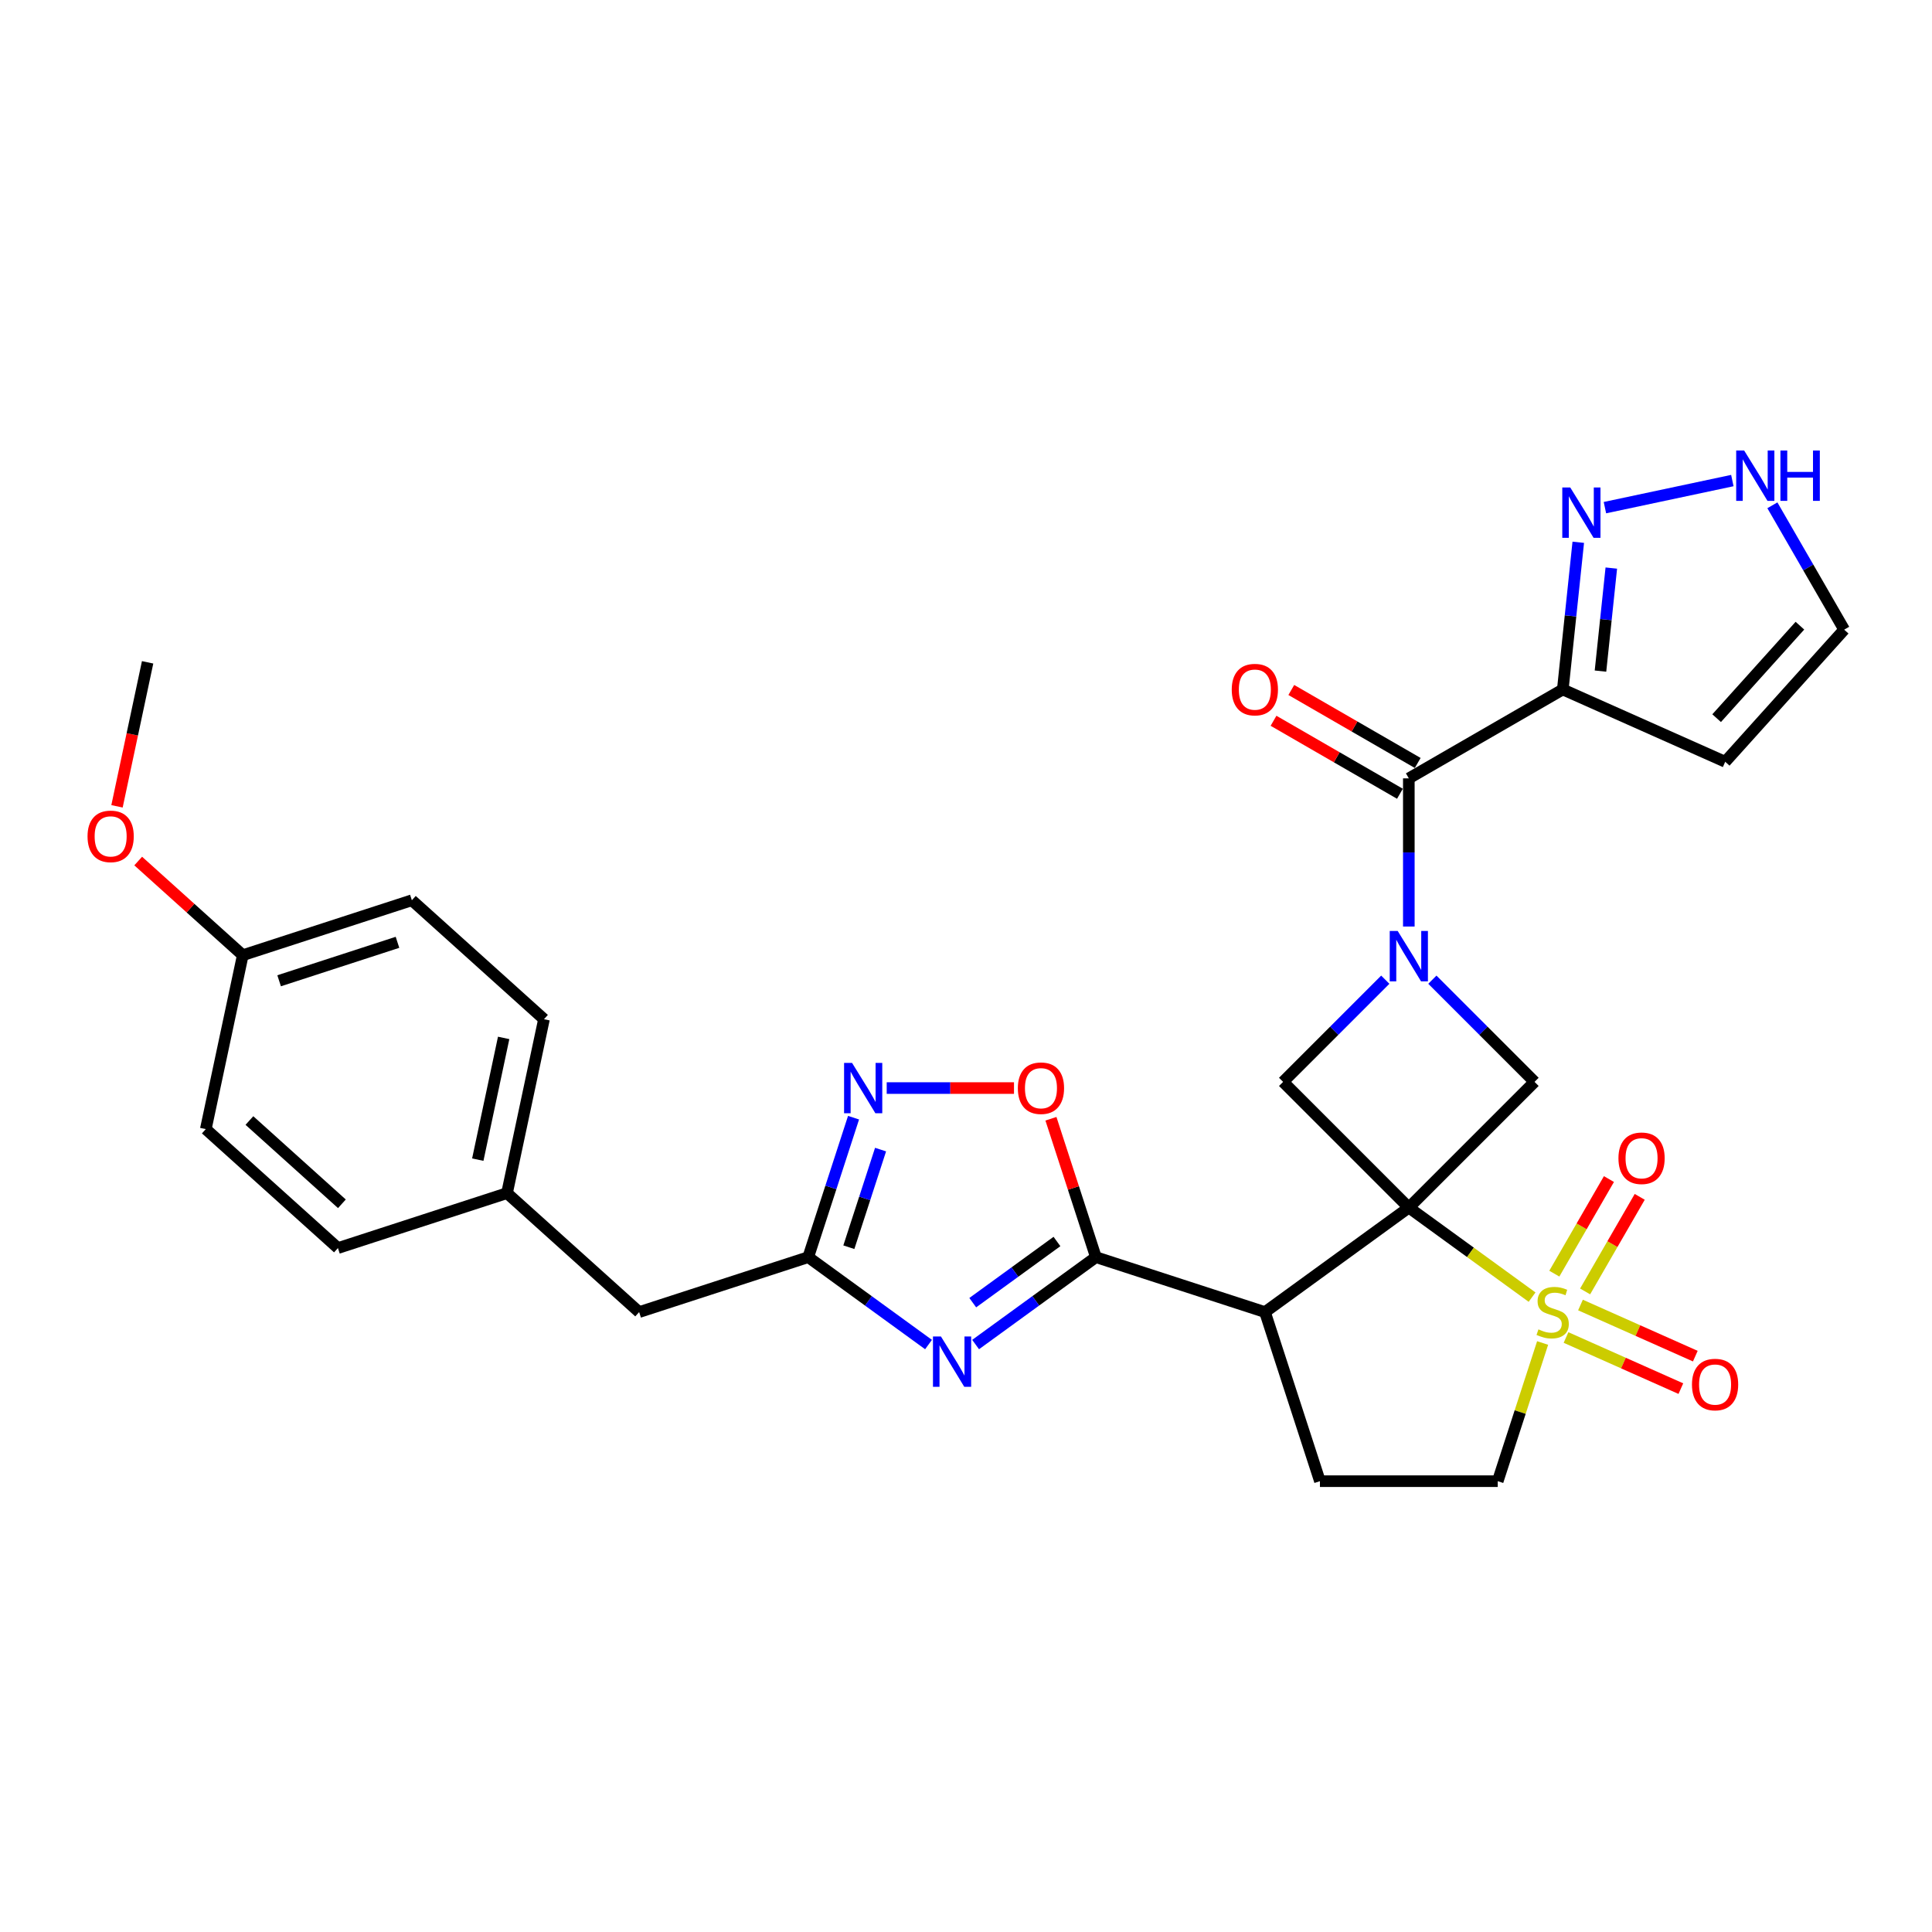 <?xml version='1.0' encoding='iso-8859-1'?>
<svg version='1.1' baseProfile='full'
              xmlns='http://www.w3.org/2000/svg'
                      xmlns:rdkit='http://www.rdkit.org/xml'
                      xmlns:xlink='http://www.w3.org/1999/xlink'
                  xml:space='preserve'
width='1000px' height='1000px' viewBox='0 0 1000 1000'>
<!-- END OF HEADER -->
<rect style='opacity:1.0;fill:#FFFFFF;stroke:none' width='1000' height='1000' x='0' y='0'> </rect>
<path class='bond-0' d='M 729.206,625.045 L 761.103,648.219' style='fill:none;fill-rule:evenodd;stroke:#000000;stroke-width:6px;stroke-linecap:butt;stroke-linejoin:miter;stroke-opacity:1' />
<path class='bond-0' d='M 761.103,648.219 L 792.999,671.393' style='fill:none;fill-rule:evenodd;stroke:#CCCC00;stroke-width:6px;stroke-linecap:butt;stroke-linejoin:miter;stroke-opacity:1' />
<path class='bond-2' d='M 729.206,625.045 L 654.757,679.136' style='fill:none;fill-rule:evenodd;stroke:#000000;stroke-width:6px;stroke-linecap:butt;stroke-linejoin:miter;stroke-opacity:1' />
<path class='bond-6' d='M 729.206,625.045 L 794.277,559.974' style='fill:none;fill-rule:evenodd;stroke:#000000;stroke-width:6px;stroke-linecap:butt;stroke-linejoin:miter;stroke-opacity:1' />
<path class='bond-7' d='M 729.206,625.045 L 664.135,559.974' style='fill:none;fill-rule:evenodd;stroke:#000000;stroke-width:6px;stroke-linecap:butt;stroke-linejoin:miter;stroke-opacity:1' />
<path class='bond-14' d='M 798.458,695.129 L 786.838,730.892' style='fill:none;fill-rule:evenodd;stroke:#CCCC00;stroke-width:6px;stroke-linecap:butt;stroke-linejoin:miter;stroke-opacity:1' />
<path class='bond-14' d='M 786.838,730.892 L 775.218,766.656' style='fill:none;fill-rule:evenodd;stroke:#000000;stroke-width:6px;stroke-linecap:butt;stroke-linejoin:miter;stroke-opacity:1' />
<path class='bond-17' d='M 820.455,668.442 L 834.588,643.963' style='fill:none;fill-rule:evenodd;stroke:#CCCC00;stroke-width:6px;stroke-linecap:butt;stroke-linejoin:miter;stroke-opacity:1' />
<path class='bond-17' d='M 834.588,643.963 L 848.721,619.484' style='fill:none;fill-rule:evenodd;stroke:#FF0000;stroke-width:6px;stroke-linecap:butt;stroke-linejoin:miter;stroke-opacity:1' />
<path class='bond-17' d='M 804.516,659.24 L 818.649,634.761' style='fill:none;fill-rule:evenodd;stroke:#CCCC00;stroke-width:6px;stroke-linecap:butt;stroke-linejoin:miter;stroke-opacity:1' />
<path class='bond-17' d='M 818.649,634.761 L 832.782,610.281' style='fill:none;fill-rule:evenodd;stroke:#FF0000;stroke-width:6px;stroke-linecap:butt;stroke-linejoin:miter;stroke-opacity:1' />
<path class='bond-18' d='M 810.569,692.287 L 840.288,705.519' style='fill:none;fill-rule:evenodd;stroke:#CCCC00;stroke-width:6px;stroke-linecap:butt;stroke-linejoin:miter;stroke-opacity:1' />
<path class='bond-18' d='M 840.288,705.519 L 870.008,718.751' style='fill:none;fill-rule:evenodd;stroke:#FF0000;stroke-width:6px;stroke-linecap:butt;stroke-linejoin:miter;stroke-opacity:1' />
<path class='bond-18' d='M 818.054,675.473 L 847.774,688.705' style='fill:none;fill-rule:evenodd;stroke:#CCCC00;stroke-width:6px;stroke-linecap:butt;stroke-linejoin:miter;stroke-opacity:1' />
<path class='bond-18' d='M 847.774,688.705 L 877.494,701.938' style='fill:none;fill-rule:evenodd;stroke:#FF0000;stroke-width:6px;stroke-linecap:butt;stroke-linejoin:miter;stroke-opacity:1' />
<path class='bond-1' d='M 717.022,507.088 L 690.579,533.531' style='fill:none;fill-rule:evenodd;stroke:#0000FF;stroke-width:6px;stroke-linecap:butt;stroke-linejoin:miter;stroke-opacity:1' />
<path class='bond-1' d='M 690.579,533.531 L 664.135,559.974' style='fill:none;fill-rule:evenodd;stroke:#000000;stroke-width:6px;stroke-linecap:butt;stroke-linejoin:miter;stroke-opacity:1' />
<path class='bond-5' d='M 729.206,479.572 L 729.206,441.226' style='fill:none;fill-rule:evenodd;stroke:#0000FF;stroke-width:6px;stroke-linecap:butt;stroke-linejoin:miter;stroke-opacity:1' />
<path class='bond-5' d='M 729.206,441.226 L 729.206,402.88' style='fill:none;fill-rule:evenodd;stroke:#000000;stroke-width:6px;stroke-linecap:butt;stroke-linejoin:miter;stroke-opacity:1' />
<path class='bond-30' d='M 741.39,507.088 L 767.834,533.531' style='fill:none;fill-rule:evenodd;stroke:#0000FF;stroke-width:6px;stroke-linecap:butt;stroke-linejoin:miter;stroke-opacity:1' />
<path class='bond-30' d='M 767.834,533.531 L 794.277,559.974' style='fill:none;fill-rule:evenodd;stroke:#000000;stroke-width:6px;stroke-linecap:butt;stroke-linejoin:miter;stroke-opacity:1' />
<path class='bond-3' d='M 654.757,679.136 L 567.237,650.699' style='fill:none;fill-rule:evenodd;stroke:#000000;stroke-width:6px;stroke-linecap:butt;stroke-linejoin:miter;stroke-opacity:1' />
<path class='bond-13' d='M 654.757,679.136 L 683.194,766.656' style='fill:none;fill-rule:evenodd;stroke:#000000;stroke-width:6px;stroke-linecap:butt;stroke-linejoin:miter;stroke-opacity:1' />
<path class='bond-4' d='M 567.237,650.699 L 536.105,673.318' style='fill:none;fill-rule:evenodd;stroke:#000000;stroke-width:6px;stroke-linecap:butt;stroke-linejoin:miter;stroke-opacity:1' />
<path class='bond-4' d='M 536.105,673.318 L 504.972,695.937' style='fill:none;fill-rule:evenodd;stroke:#0000FF;stroke-width:6px;stroke-linecap:butt;stroke-linejoin:miter;stroke-opacity:1' />
<path class='bond-4' d='M 547.079,642.595 L 525.287,658.428' style='fill:none;fill-rule:evenodd;stroke:#000000;stroke-width:6px;stroke-linecap:butt;stroke-linejoin:miter;stroke-opacity:1' />
<path class='bond-4' d='M 525.287,658.428 L 503.494,674.261' style='fill:none;fill-rule:evenodd;stroke:#0000FF;stroke-width:6px;stroke-linecap:butt;stroke-linejoin:miter;stroke-opacity:1' />
<path class='bond-11' d='M 567.237,650.699 L 555.599,614.88' style='fill:none;fill-rule:evenodd;stroke:#000000;stroke-width:6px;stroke-linecap:butt;stroke-linejoin:miter;stroke-opacity:1' />
<path class='bond-11' d='M 555.599,614.88 L 543.961,579.062' style='fill:none;fill-rule:evenodd;stroke:#FF0000;stroke-width:6px;stroke-linecap:butt;stroke-linejoin:miter;stroke-opacity:1' />
<path class='bond-9' d='M 480.604,695.937 L 449.472,673.318' style='fill:none;fill-rule:evenodd;stroke:#0000FF;stroke-width:6px;stroke-linecap:butt;stroke-linejoin:miter;stroke-opacity:1' />
<path class='bond-9' d='M 449.472,673.318 L 418.339,650.699' style='fill:none;fill-rule:evenodd;stroke:#000000;stroke-width:6px;stroke-linecap:butt;stroke-linejoin:miter;stroke-opacity:1' />
<path class='bond-8' d='M 729.206,402.88 L 808.901,356.868' style='fill:none;fill-rule:evenodd;stroke:#000000;stroke-width:6px;stroke-linecap:butt;stroke-linejoin:miter;stroke-opacity:1' />
<path class='bond-20' d='M 733.807,394.91 L 701.092,376.022' style='fill:none;fill-rule:evenodd;stroke:#000000;stroke-width:6px;stroke-linecap:butt;stroke-linejoin:miter;stroke-opacity:1' />
<path class='bond-20' d='M 701.092,376.022 L 668.376,357.133' style='fill:none;fill-rule:evenodd;stroke:#FF0000;stroke-width:6px;stroke-linecap:butt;stroke-linejoin:miter;stroke-opacity:1' />
<path class='bond-20' d='M 724.605,410.849 L 691.889,391.961' style='fill:none;fill-rule:evenodd;stroke:#000000;stroke-width:6px;stroke-linecap:butt;stroke-linejoin:miter;stroke-opacity:1' />
<path class='bond-20' d='M 691.889,391.961 L 659.174,373.072' style='fill:none;fill-rule:evenodd;stroke:#FF0000;stroke-width:6px;stroke-linecap:butt;stroke-linejoin:miter;stroke-opacity:1' />
<path class='bond-12' d='M 808.901,356.868 L 812.905,318.773' style='fill:none;fill-rule:evenodd;stroke:#000000;stroke-width:6px;stroke-linecap:butt;stroke-linejoin:miter;stroke-opacity:1' />
<path class='bond-12' d='M 812.905,318.773 L 816.909,280.679' style='fill:none;fill-rule:evenodd;stroke:#0000FF;stroke-width:6px;stroke-linecap:butt;stroke-linejoin:miter;stroke-opacity:1' />
<path class='bond-12' d='M 828.406,347.363 L 831.209,320.697' style='fill:none;fill-rule:evenodd;stroke:#000000;stroke-width:6px;stroke-linecap:butt;stroke-linejoin:miter;stroke-opacity:1' />
<path class='bond-12' d='M 831.209,320.697 L 834.012,294.031' style='fill:none;fill-rule:evenodd;stroke:#0000FF;stroke-width:6px;stroke-linecap:butt;stroke-linejoin:miter;stroke-opacity:1' />
<path class='bond-16' d='M 808.901,356.868 L 892.969,394.297' style='fill:none;fill-rule:evenodd;stroke:#000000;stroke-width:6px;stroke-linecap:butt;stroke-linejoin:miter;stroke-opacity:1' />
<path class='bond-21' d='M 418.339,650.699 L 330.819,679.136' style='fill:none;fill-rule:evenodd;stroke:#000000;stroke-width:6px;stroke-linecap:butt;stroke-linejoin:miter;stroke-opacity:1' />
<path class='bond-32' d='M 418.339,650.699 L 430.067,614.604' style='fill:none;fill-rule:evenodd;stroke:#000000;stroke-width:6px;stroke-linecap:butt;stroke-linejoin:miter;stroke-opacity:1' />
<path class='bond-32' d='M 430.067,614.604 L 441.795,578.51' style='fill:none;fill-rule:evenodd;stroke:#0000FF;stroke-width:6px;stroke-linecap:butt;stroke-linejoin:miter;stroke-opacity:1' />
<path class='bond-32' d='M 439.362,645.558 L 447.571,620.292' style='fill:none;fill-rule:evenodd;stroke:#000000;stroke-width:6px;stroke-linecap:butt;stroke-linejoin:miter;stroke-opacity:1' />
<path class='bond-32' d='M 447.571,620.292 L 455.781,595.026' style='fill:none;fill-rule:evenodd;stroke:#0000FF;stroke-width:6px;stroke-linecap:butt;stroke-linejoin:miter;stroke-opacity:1' />
<path class='bond-10' d='M 458.96,563.179 L 491.901,563.179' style='fill:none;fill-rule:evenodd;stroke:#0000FF;stroke-width:6px;stroke-linecap:butt;stroke-linejoin:miter;stroke-opacity:1' />
<path class='bond-10' d='M 491.901,563.179 L 524.841,563.179' style='fill:none;fill-rule:evenodd;stroke:#FF0000;stroke-width:6px;stroke-linecap:butt;stroke-linejoin:miter;stroke-opacity:1' />
<path class='bond-15' d='M 830.704,262.758 L 896.661,248.739' style='fill:none;fill-rule:evenodd;stroke:#0000FF;stroke-width:6px;stroke-linecap:butt;stroke-linejoin:miter;stroke-opacity:1' />
<path class='bond-31' d='M 683.194,766.656 L 775.218,766.656' style='fill:none;fill-rule:evenodd;stroke:#000000;stroke-width:6px;stroke-linecap:butt;stroke-linejoin:miter;stroke-opacity:1' />
<path class='bond-33' d='M 917.385,261.546 L 935.965,293.728' style='fill:none;fill-rule:evenodd;stroke:#0000FF;stroke-width:6px;stroke-linecap:butt;stroke-linejoin:miter;stroke-opacity:1' />
<path class='bond-33' d='M 935.965,293.728 L 954.545,325.91' style='fill:none;fill-rule:evenodd;stroke:#000000;stroke-width:6px;stroke-linecap:butt;stroke-linejoin:miter;stroke-opacity:1' />
<path class='bond-19' d='M 892.969,394.297 L 954.545,325.91' style='fill:none;fill-rule:evenodd;stroke:#000000;stroke-width:6px;stroke-linecap:butt;stroke-linejoin:miter;stroke-opacity:1' />
<path class='bond-19' d='M 888.528,371.724 L 931.632,323.853' style='fill:none;fill-rule:evenodd;stroke:#000000;stroke-width:6px;stroke-linecap:butt;stroke-linejoin:miter;stroke-opacity:1' />
<path class='bond-22' d='M 330.819,679.136 L 262.432,617.56' style='fill:none;fill-rule:evenodd;stroke:#000000;stroke-width:6px;stroke-linecap:butt;stroke-linejoin:miter;stroke-opacity:1' />
<path class='bond-24' d='M 262.432,617.56 L 174.912,645.996' style='fill:none;fill-rule:evenodd;stroke:#000000;stroke-width:6px;stroke-linecap:butt;stroke-linejoin:miter;stroke-opacity:1' />
<path class='bond-25' d='M 262.432,617.56 L 281.565,527.546' style='fill:none;fill-rule:evenodd;stroke:#000000;stroke-width:6px;stroke-linecap:butt;stroke-linejoin:miter;stroke-opacity:1' />
<path class='bond-25' d='M 247.3,600.231 L 260.693,537.222' style='fill:none;fill-rule:evenodd;stroke:#000000;stroke-width:6px;stroke-linecap:butt;stroke-linejoin:miter;stroke-opacity:1' />
<path class='bond-23' d='M 125.658,494.407 L 213.178,465.97' style='fill:none;fill-rule:evenodd;stroke:#000000;stroke-width:6px;stroke-linecap:butt;stroke-linejoin:miter;stroke-opacity:1' />
<path class='bond-23' d='M 144.473,507.646 L 205.737,487.74' style='fill:none;fill-rule:evenodd;stroke:#000000;stroke-width:6px;stroke-linecap:butt;stroke-linejoin:miter;stroke-opacity:1' />
<path class='bond-28' d='M 125.658,494.407 L 98.596,470.041' style='fill:none;fill-rule:evenodd;stroke:#000000;stroke-width:6px;stroke-linecap:butt;stroke-linejoin:miter;stroke-opacity:1' />
<path class='bond-28' d='M 98.596,470.041 L 71.534,445.674' style='fill:none;fill-rule:evenodd;stroke:#FF0000;stroke-width:6px;stroke-linecap:butt;stroke-linejoin:miter;stroke-opacity:1' />
<path class='bond-34' d='M 125.658,494.407 L 106.525,584.42' style='fill:none;fill-rule:evenodd;stroke:#000000;stroke-width:6px;stroke-linecap:butt;stroke-linejoin:miter;stroke-opacity:1' />
<path class='bond-27' d='M 174.912,645.996 L 106.525,584.42' style='fill:none;fill-rule:evenodd;stroke:#000000;stroke-width:6px;stroke-linecap:butt;stroke-linejoin:miter;stroke-opacity:1' />
<path class='bond-27' d='M 176.969,623.083 L 129.098,579.979' style='fill:none;fill-rule:evenodd;stroke:#000000;stroke-width:6px;stroke-linecap:butt;stroke-linejoin:miter;stroke-opacity:1' />
<path class='bond-26' d='M 281.565,527.546 L 213.178,465.97' style='fill:none;fill-rule:evenodd;stroke:#000000;stroke-width:6px;stroke-linecap:butt;stroke-linejoin:miter;stroke-opacity:1' />
<path class='bond-29' d='M 60.561,417.353 L 68.482,380.086' style='fill:none;fill-rule:evenodd;stroke:#FF0000;stroke-width:6px;stroke-linecap:butt;stroke-linejoin:miter;stroke-opacity:1' />
<path class='bond-29' d='M 68.482,380.086 L 76.404,342.818' style='fill:none;fill-rule:evenodd;stroke:#000000;stroke-width:6px;stroke-linecap:butt;stroke-linejoin:miter;stroke-opacity:1' />
<path  class='atom-1' d='M 796.293 688.08
Q 796.588 688.191, 797.802 688.706
Q 799.017 689.221, 800.342 689.553
Q 801.704 689.847, 803.029 689.847
Q 805.496 689.847, 806.931 688.669
Q 808.367 687.455, 808.367 685.356
Q 808.367 683.921, 807.631 683.037
Q 806.931 682.154, 805.827 681.675
Q 804.723 681.197, 802.882 680.645
Q 800.563 679.945, 799.164 679.283
Q 797.802 678.62, 796.809 677.221
Q 795.852 675.823, 795.852 673.467
Q 795.852 670.191, 798.06 668.166
Q 800.305 666.142, 804.723 666.142
Q 807.741 666.142, 811.164 667.577
L 810.318 670.412
Q 807.189 669.123, 804.833 669.123
Q 802.293 669.123, 800.894 670.191
Q 799.496 671.222, 799.532 673.025
Q 799.532 674.424, 800.232 675.271
Q 800.968 676.117, 801.999 676.596
Q 803.066 677.074, 804.833 677.626
Q 807.189 678.363, 808.588 679.099
Q 809.986 679.835, 810.98 681.344
Q 812.011 682.817, 812.011 685.356
Q 812.011 688.964, 809.582 690.915
Q 807.189 692.829, 803.177 692.829
Q 800.858 692.829, 799.091 692.313
Q 797.361 691.835, 795.299 690.988
L 796.293 688.08
' fill='#CCCC00'/>
<path  class='atom-2' d='M 723.446 481.873
L 731.985 495.677
Q 732.832 497.039, 734.194 499.505
Q 735.556 501.971, 735.629 502.118
L 735.629 481.873
L 739.09 481.873
L 739.09 507.934
L 735.519 507.934
L 726.353 492.842
Q 725.286 491.075, 724.145 489.051
Q 723.041 487.026, 722.709 486.401
L 722.709 507.934
L 719.323 507.934
L 719.323 481.873
L 723.446 481.873
' fill='#0000FF'/>
<path  class='atom-5' d='M 487.028 691.758
L 495.567 705.562
Q 496.414 706.924, 497.776 709.39
Q 499.138 711.856, 499.212 712.004
L 499.212 691.758
L 502.672 691.758
L 502.672 717.82
L 499.101 717.82
L 489.936 702.728
Q 488.868 700.961, 487.727 698.936
Q 486.623 696.912, 486.291 696.286
L 486.291 717.82
L 482.905 717.82
L 482.905 691.758
L 487.028 691.758
' fill='#0000FF'/>
<path  class='atom-11' d='M 441.016 550.148
L 449.555 563.952
Q 450.402 565.314, 451.764 567.78
Q 453.126 570.246, 453.2 570.393
L 453.2 550.148
L 456.66 550.148
L 456.66 576.209
L 453.089 576.209
L 443.924 561.117
Q 442.856 559.35, 441.715 557.326
Q 440.611 555.301, 440.279 554.676
L 440.279 576.209
L 436.893 576.209
L 436.893 550.148
L 441.016 550.148
' fill='#0000FF'/>
<path  class='atom-12' d='M 526.837 563.252
Q 526.837 556.995, 529.929 553.498
Q 533.021 550.001, 538.8 550.001
Q 544.579 550.001, 547.671 553.498
Q 550.763 556.995, 550.763 563.252
Q 550.763 569.583, 547.635 573.191
Q 544.506 576.761, 538.8 576.761
Q 533.058 576.761, 529.929 573.191
Q 526.837 569.62, 526.837 563.252
M 538.8 573.817
Q 542.776 573.817, 544.911 571.166
Q 547.082 568.479, 547.082 563.252
Q 547.082 558.136, 544.911 555.559
Q 542.776 552.946, 538.8 552.946
Q 534.825 552.946, 532.653 555.522
Q 530.518 558.099, 530.518 563.252
Q 530.518 568.516, 532.653 571.166
Q 534.825 573.817, 538.8 573.817
' fill='#FF0000'/>
<path  class='atom-13' d='M 812.76 252.317
L 821.3 266.121
Q 822.146 267.483, 823.508 269.949
Q 824.87 272.415, 824.944 272.563
L 824.944 252.317
L 828.404 252.317
L 828.404 278.378
L 824.833 278.378
L 815.668 263.287
Q 814.6 261.52, 813.459 259.495
Q 812.355 257.471, 812.024 256.845
L 812.024 278.378
L 808.637 278.378
L 808.637 252.317
L 812.76 252.317
' fill='#0000FF'/>
<path  class='atom-16' d='M 902.773 233.184
L 911.313 246.988
Q 912.159 248.35, 913.521 250.816
Q 914.883 253.282, 914.957 253.43
L 914.957 233.184
L 918.417 233.184
L 918.417 259.246
L 914.846 259.246
L 905.681 244.154
Q 904.613 242.387, 903.472 240.362
Q 902.368 238.338, 902.037 237.712
L 902.037 259.246
L 898.65 259.246
L 898.65 233.184
L 902.773 233.184
' fill='#0000FF'/>
<path  class='atom-16' d='M 921.546 233.184
L 925.079 233.184
L 925.079 244.264
L 938.404 244.264
L 938.404 233.184
L 941.938 233.184
L 941.938 259.246
L 938.404 259.246
L 938.404 247.209
L 925.079 247.209
L 925.079 259.246
L 921.546 259.246
L 921.546 233.184
' fill='#0000FF'/>
<path  class='atom-18' d='M 837.704 599.514
Q 837.704 593.256, 840.796 589.76
Q 843.888 586.263, 849.667 586.263
Q 855.446 586.263, 858.538 589.76
Q 861.63 593.256, 861.63 599.514
Q 861.63 605.845, 858.501 609.453
Q 855.373 613.023, 849.667 613.023
Q 843.925 613.023, 840.796 609.453
Q 837.704 605.882, 837.704 599.514
M 849.667 610.078
Q 853.643 610.078, 855.778 607.428
Q 857.949 604.741, 857.949 599.514
Q 857.949 594.398, 855.778 591.821
Q 853.643 589.207, 849.667 589.207
Q 845.692 589.207, 843.52 591.784
Q 841.385 594.361, 841.385 599.514
Q 841.385 604.778, 843.52 607.428
Q 845.692 610.078, 849.667 610.078
' fill='#FF0000'/>
<path  class='atom-19' d='M 875.76 716.639
Q 875.76 710.381, 878.852 706.884
Q 881.944 703.387, 887.723 703.387
Q 893.502 703.387, 896.594 706.884
Q 899.686 710.381, 899.686 716.639
Q 899.686 722.97, 896.558 726.577
Q 893.429 730.148, 887.723 730.148
Q 881.981 730.148, 878.852 726.577
Q 875.76 723.007, 875.76 716.639
M 887.723 727.203
Q 891.699 727.203, 893.834 724.553
Q 896.005 721.866, 896.005 716.639
Q 896.005 711.522, 893.834 708.946
Q 891.699 706.332, 887.723 706.332
Q 883.748 706.332, 881.576 708.909
Q 879.441 711.485, 879.441 716.639
Q 879.441 721.902, 881.576 724.553
Q 883.748 727.203, 887.723 727.203
' fill='#FF0000'/>
<path  class='atom-21' d='M 637.548 356.941
Q 637.548 350.684, 640.64 347.187
Q 643.732 343.69, 649.511 343.69
Q 655.29 343.69, 658.382 347.187
Q 661.474 350.684, 661.474 356.941
Q 661.474 363.273, 658.345 366.88
Q 655.217 370.45, 649.511 370.45
Q 643.769 370.45, 640.64 366.88
Q 637.548 363.309, 637.548 356.941
M 649.511 367.506
Q 653.487 367.506, 655.621 364.855
Q 657.793 362.168, 657.793 356.941
Q 657.793 351.825, 655.621 349.248
Q 653.487 346.635, 649.511 346.635
Q 645.536 346.635, 643.364 349.211
Q 641.229 351.788, 641.229 356.941
Q 641.229 362.205, 643.364 364.855
Q 645.536 367.506, 649.511 367.506
' fill='#FF0000'/>
<path  class='atom-29' d='M 45.308 432.905
Q 45.308 426.647, 48.4 423.15
Q 51.492 419.654, 57.271 419.654
Q 63.05 419.654, 66.142 423.15
Q 69.234 426.647, 69.234 432.905
Q 69.234 439.236, 66.105 442.844
Q 62.976 446.414, 57.271 446.414
Q 51.529 446.414, 48.4 442.844
Q 45.308 439.273, 45.308 432.905
M 57.271 443.469
Q 61.246 443.469, 63.381 440.819
Q 65.553 438.132, 65.553 432.905
Q 65.553 427.788, 63.381 425.212
Q 61.246 422.598, 57.271 422.598
Q 53.295 422.598, 51.124 425.175
Q 48.989 427.752, 48.989 432.905
Q 48.989 438.169, 51.124 440.819
Q 53.295 443.469, 57.271 443.469
' fill='#FF0000'/>
</svg>

